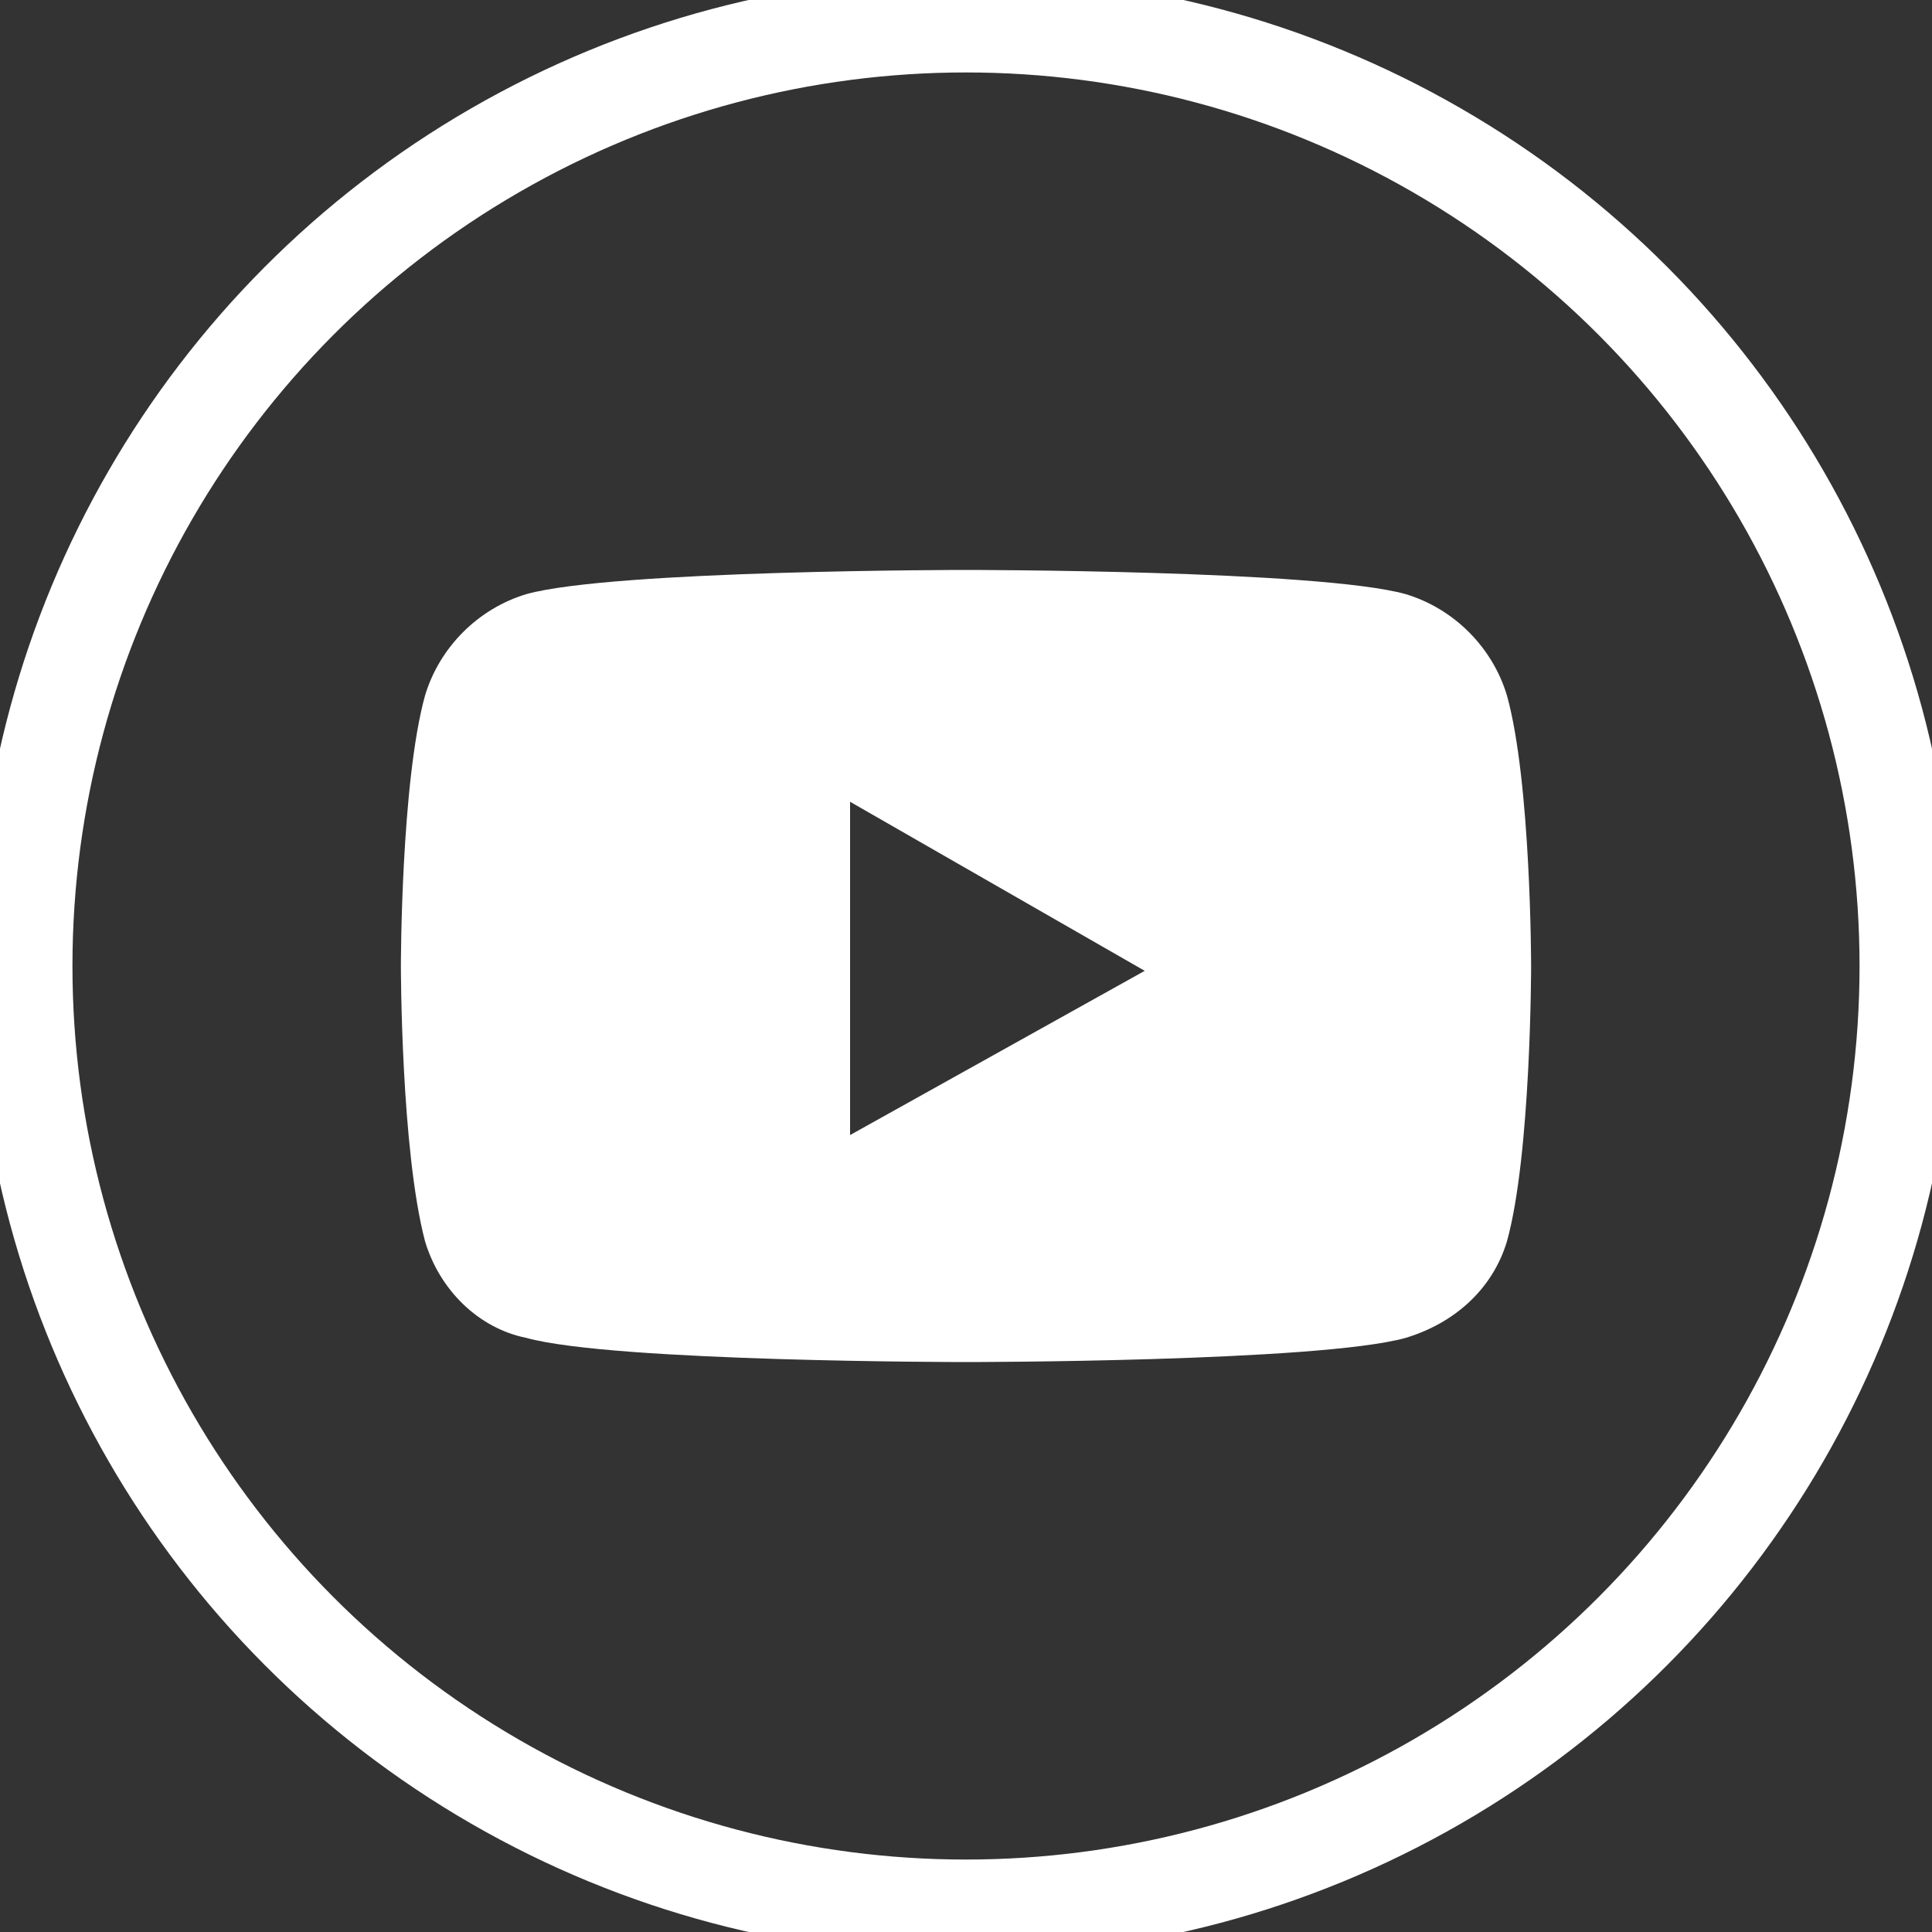 <?xml version="1.0" encoding="utf-8"?>
<!-- Generator: Adobe Illustrator 21.0.0, SVG Export Plug-In . SVG Version: 6.00 Build 0)  -->
<svg version="1.1" id="Layer_1" xmlns="http://www.w3.org/2000/svg" xmlns:xlink="http://www.w3.org/1999/xlink" x="0px" y="0px"
	 viewBox="0 0 40 40" style="enable-background:new 0 0 40 40;" xml:space="preserve">
<rect x="0" y="0" width="40" height="40" fill="#333333" stroke="none"/>
<style type="text/css">
	.st0{fill:none;stroke:#FFFFFF;stroke-width:2;}
	.st1{fill:#FFFFFF;}
</style>
<circle class="st0" cx="20" cy="20" r="19.5"/>
<path class="st1" d="M31.2,14.4c-0.3-1-1.1-1.8-2.1-2.1c-1.8-0.5-9.1-0.5-9.1-0.5s-7.3,0-9.1,0.5c-1,0.3-1.8,1.1-2.1,2.1
	C8.3,16.2,8.3,20,8.3,20s0,3.8,0.5,5.7c0.3,1,1.1,1.8,2.1,2c1.8,0.5,9.1,0.5,9.1,0.5s7.3,0,9.1-0.5c1-0.3,1.8-1,2.1-2
	c0.5-1.8,0.5-5.7,0.5-5.7S31.7,16.2,31.2,14.4L31.2,14.4z M17.6,23.5v-6.9l6.1,3.5L17.6,23.5z"/>
</svg>

